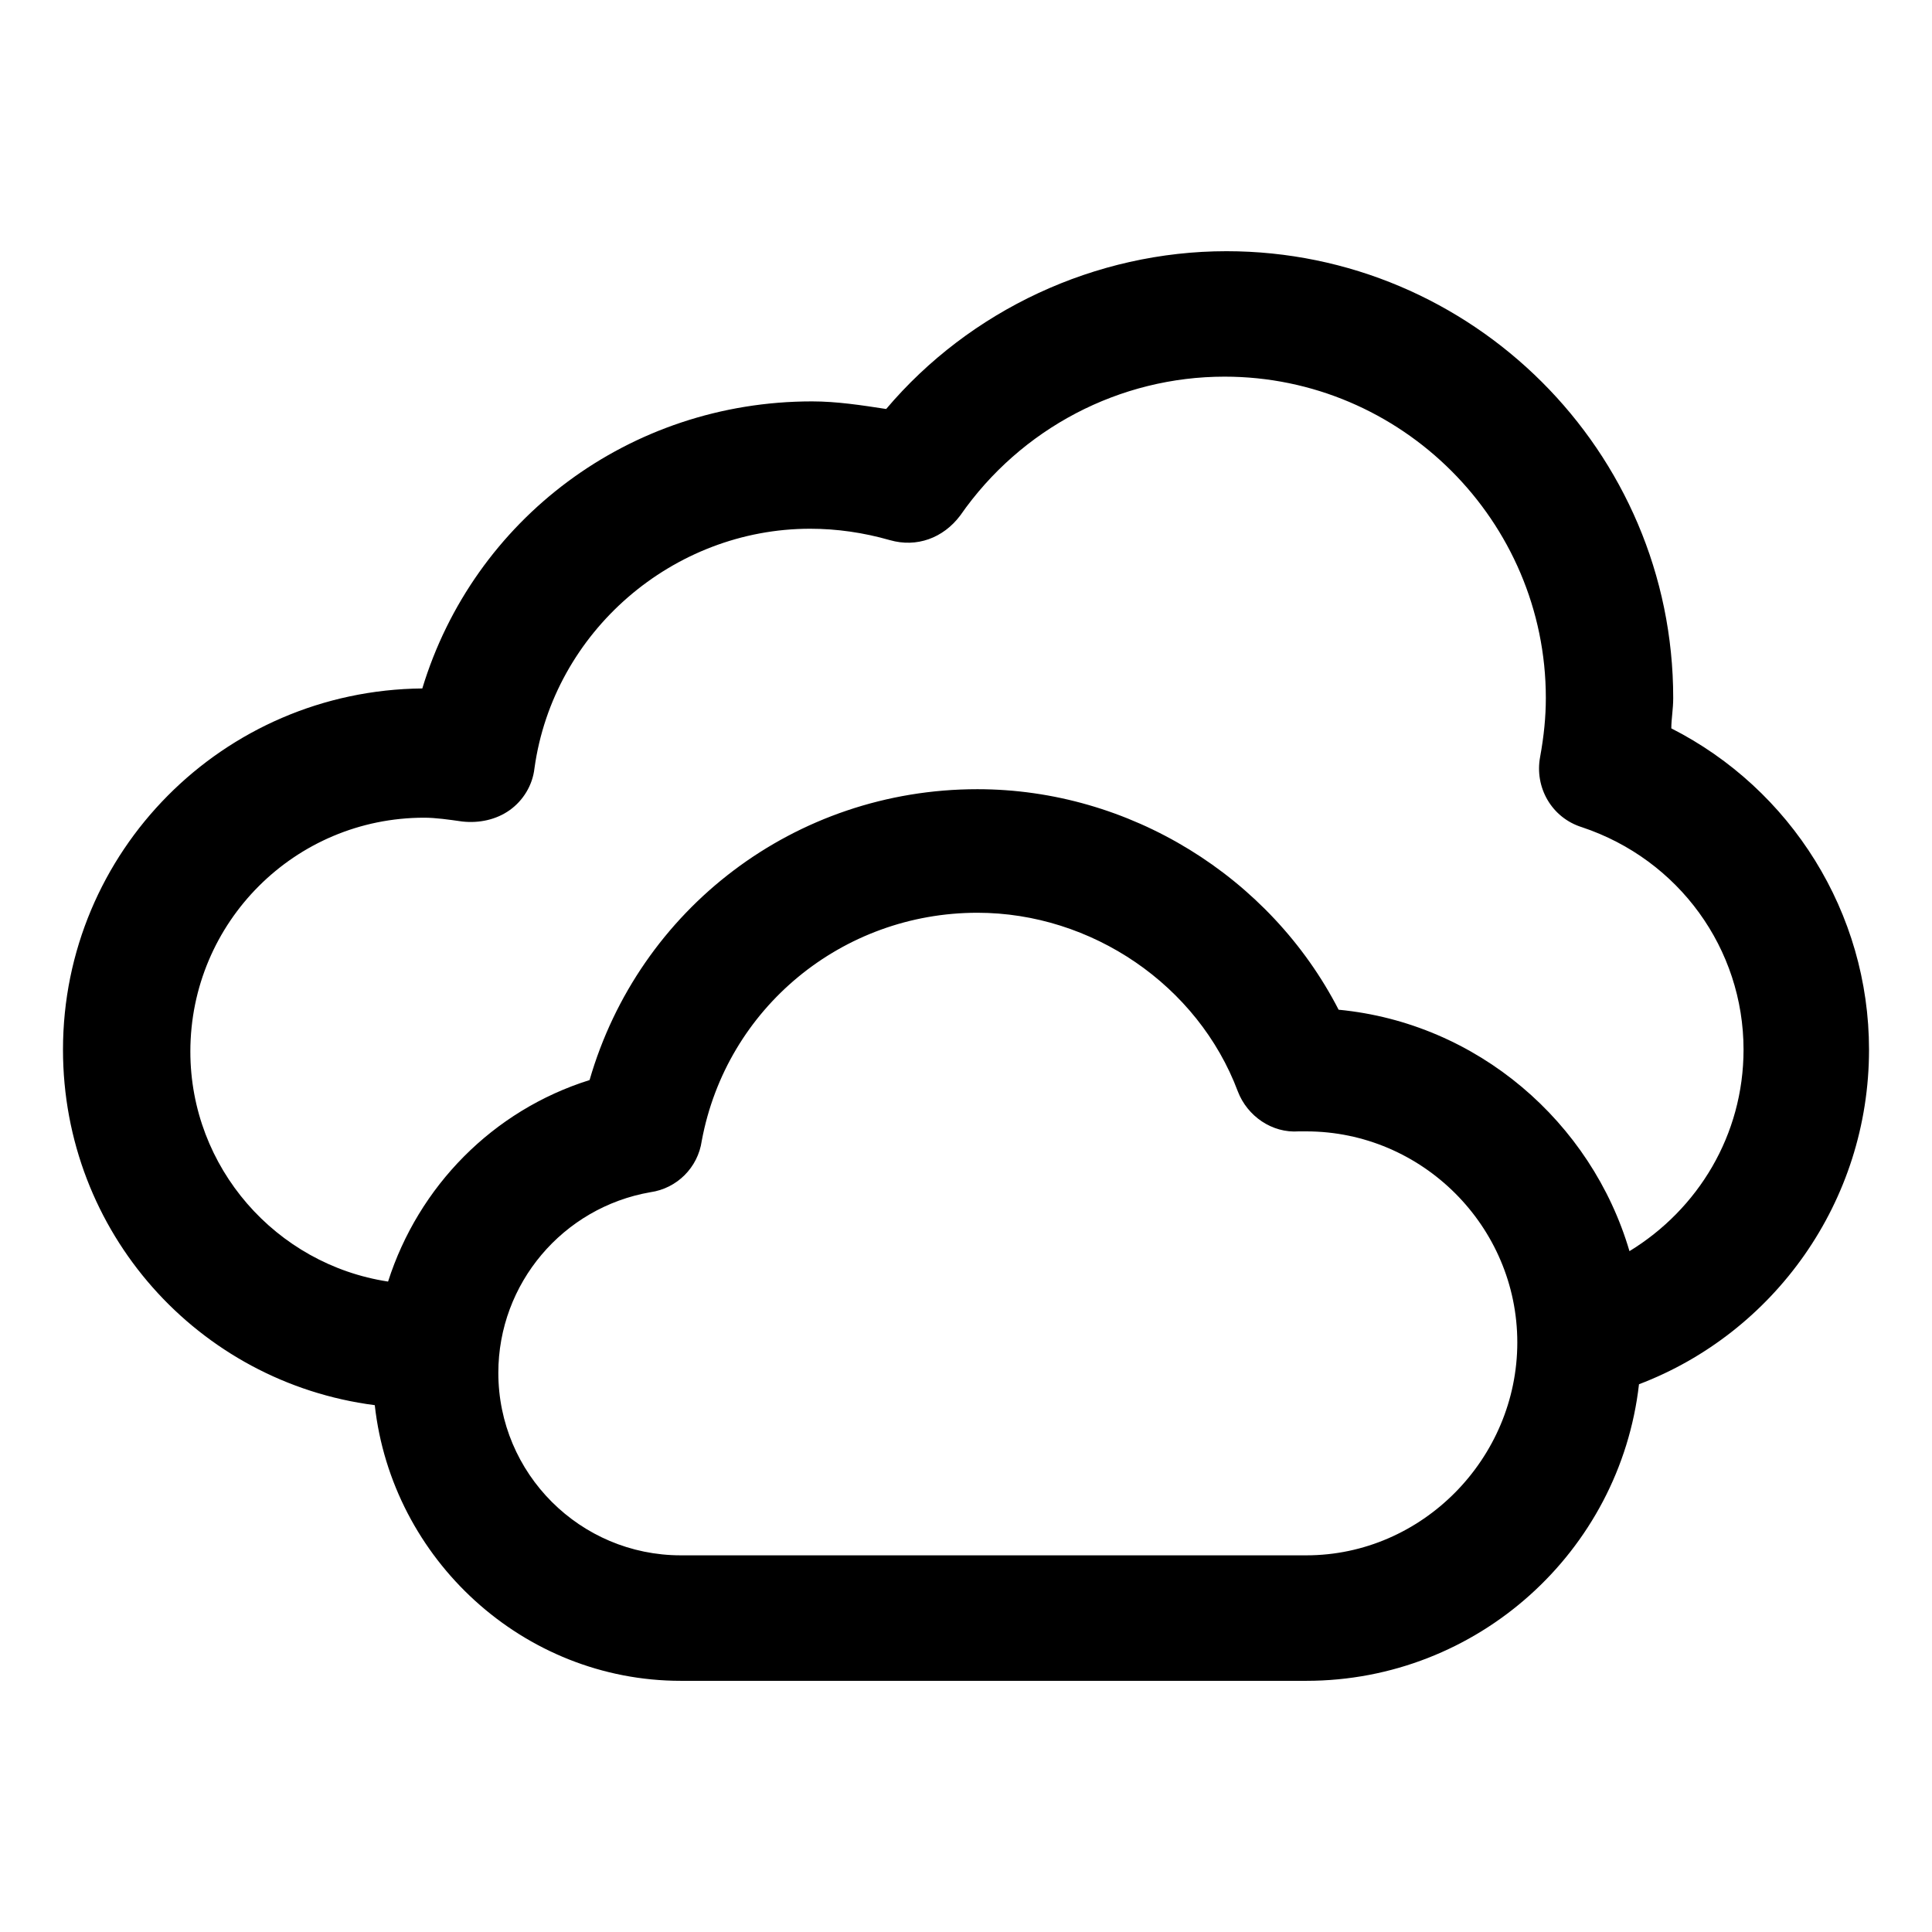 <?xml version="1.0" encoding="UTF-8"?>
<!-- The Best Svg Icon site in the world: iconSvg.co, Visit us! https://iconsvg.co -->
<svg fill="#000000" width="800px" height="800px" version="1.1" viewBox="144 144 512 512" xmlns="http://www.w3.org/2000/svg">
 <path d="m639.31 422.17c0-36.273-20.656-69.023-52.395-85.145 0-2.519 0.504-5.039 0.504-8.062 0-65.496-53.402-118.39-118.39-118.39-34.762 0-68.016 15.617-90.184 41.816-6.551-1.008-13.098-2.016-19.648-2.016-48.367 0-89.68 31.234-103.28 76.074-52.902 0.504-95.223 43.328-95.223 95.727 0 48.367 35.77 88.168 82.625 94.211 4.535 40.809 39.297 73.051 81.113 73.051h165.75c45.344 0 83.129-34.258 88.168-78.594 35.77-13.602 60.961-48.363 60.961-88.668zm-149.13 134.01h-165.75c-26.703 0-48.367-21.664-48.367-48.367 0-23.68 17.129-43.832 40.305-47.863 7.055-1.008 12.594-6.551 13.602-13.602 6.551-35.266 37.281-60.457 73.051-60.457 30.23 0 58.441 19.145 69.023 47.359 2.519 6.551 9.07 11.082 16.121 10.578h2.016c30.73 0 55.922 25.191 55.922 55.922 0.004 30.734-25.184 56.43-55.918 56.43zm85.648-80.609c-10.078-34.258-40.305-60.457-77.082-63.984-18.137-35.266-55.418-58.441-95.723-58.441-48.367 0-89.68 31.738-102.78 77.082-25.695 8.062-45.344 28.215-53.402 53.402-29.727-4.535-52.395-30.23-52.395-60.961 0-34.258 27.711-61.969 61.969-61.969 3.023 0 6.551 0.504 10.078 1.008 4.535 0.504 9.07-0.504 12.594-3.023 3.527-2.519 6.047-6.551 6.551-11.082 5.031-36.273 36.77-63.48 73.047-63.48 7.055 0 14.105 1.008 21.16 3.023 7.055 2.016 14.105-0.504 18.641-6.551 16.121-23.176 42.32-36.777 70.031-36.777 46.855 0 85.145 38.289 85.145 85.145 0 5.039-0.504 10.078-1.512 15.617-1.512 8.062 3.023 16.121 11.082 18.641 25.695 8.566 42.824 32.242 42.824 58.945-0.004 22.672-12.094 42.32-30.23 53.406z"/>
</svg>